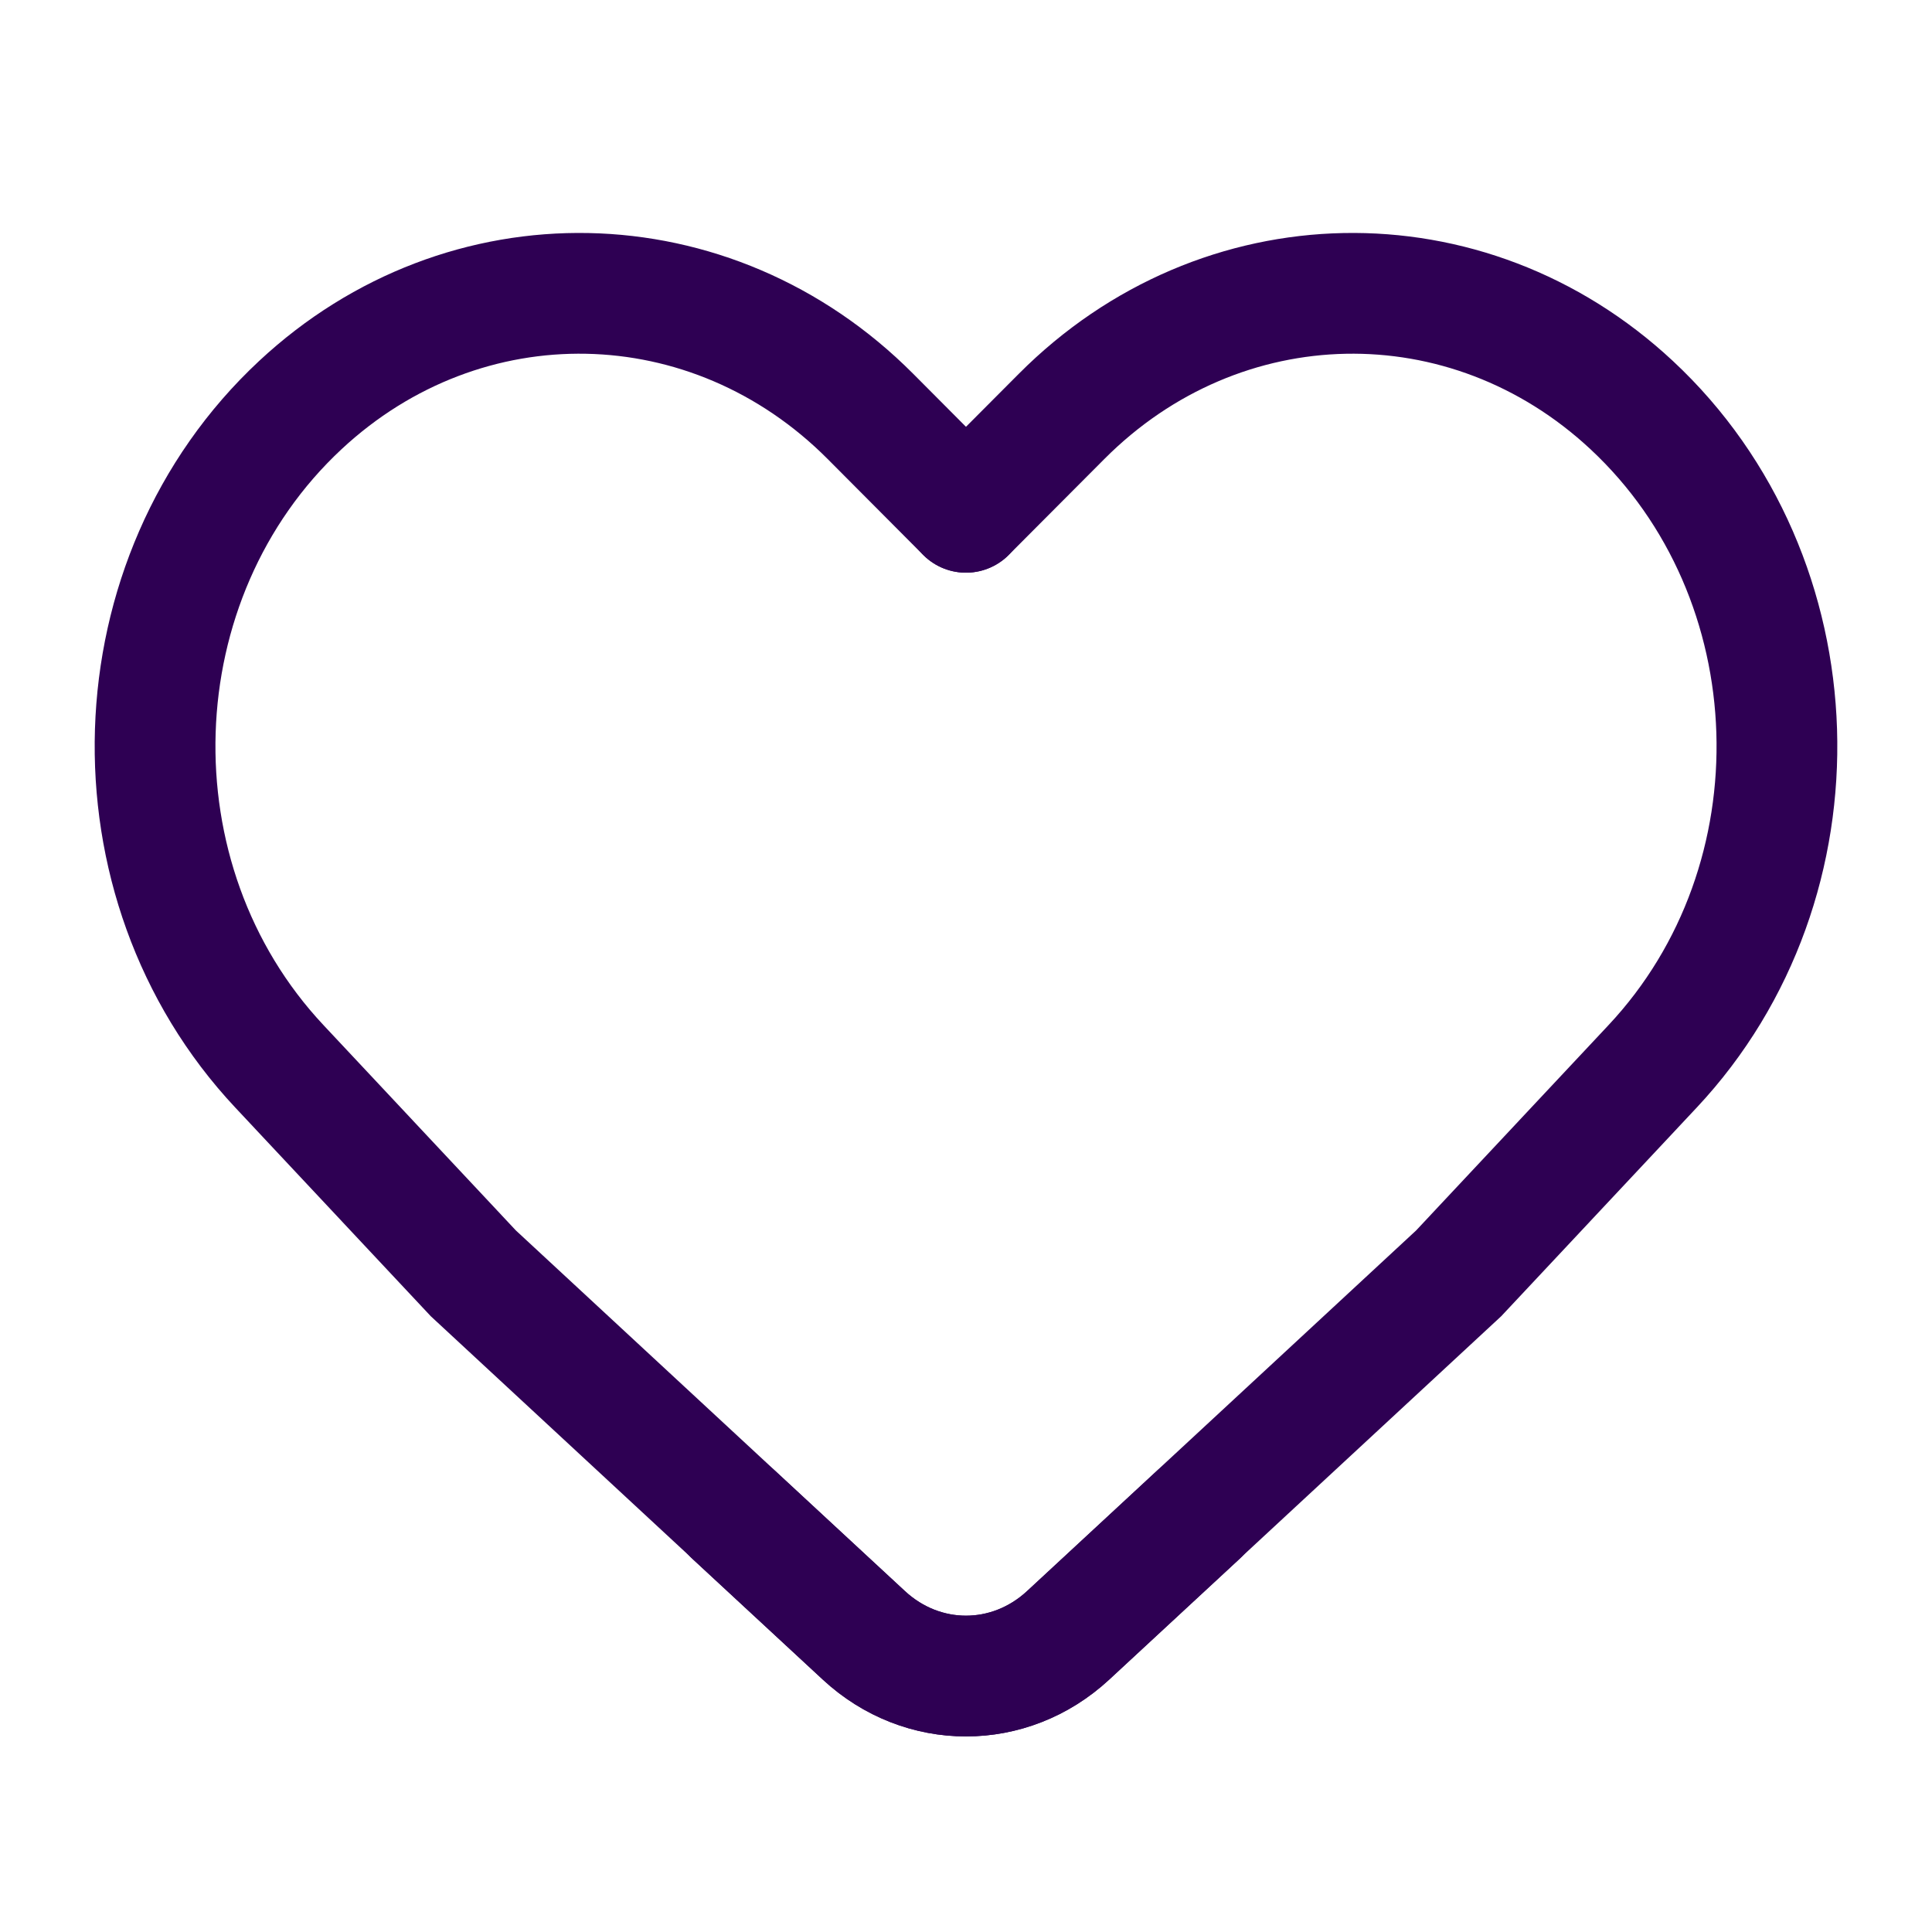 <svg width="24" height="24" viewBox="0 0 24 24" fill="none" xmlns="http://www.w3.org/2000/svg">
<path d="M12 6.364L13.188 5.172C15.164 3.189 18.227 3.129 20.269 5.032V5.032C22.568 7.174 22.688 10.945 20.529 13.247L18.12 15.818L13.268 20.315C12.54 20.989 11.459 20.989 10.731 20.315L9.111 18.815" stroke="#2E0053" stroke-width="1.5" stroke-linecap="round"/>
<path d="M11.999 6.364L10.812 5.172C8.836 3.189 5.773 3.129 3.731 5.032V5.032C1.432 7.174 1.312 10.945 3.471 13.247L5.88 15.818L10.732 20.315C11.459 20.989 12.54 20.989 13.268 20.316L14.889 18.815" stroke="#2E0053" stroke-width="1.5" stroke-linecap="round"/>
</svg>
